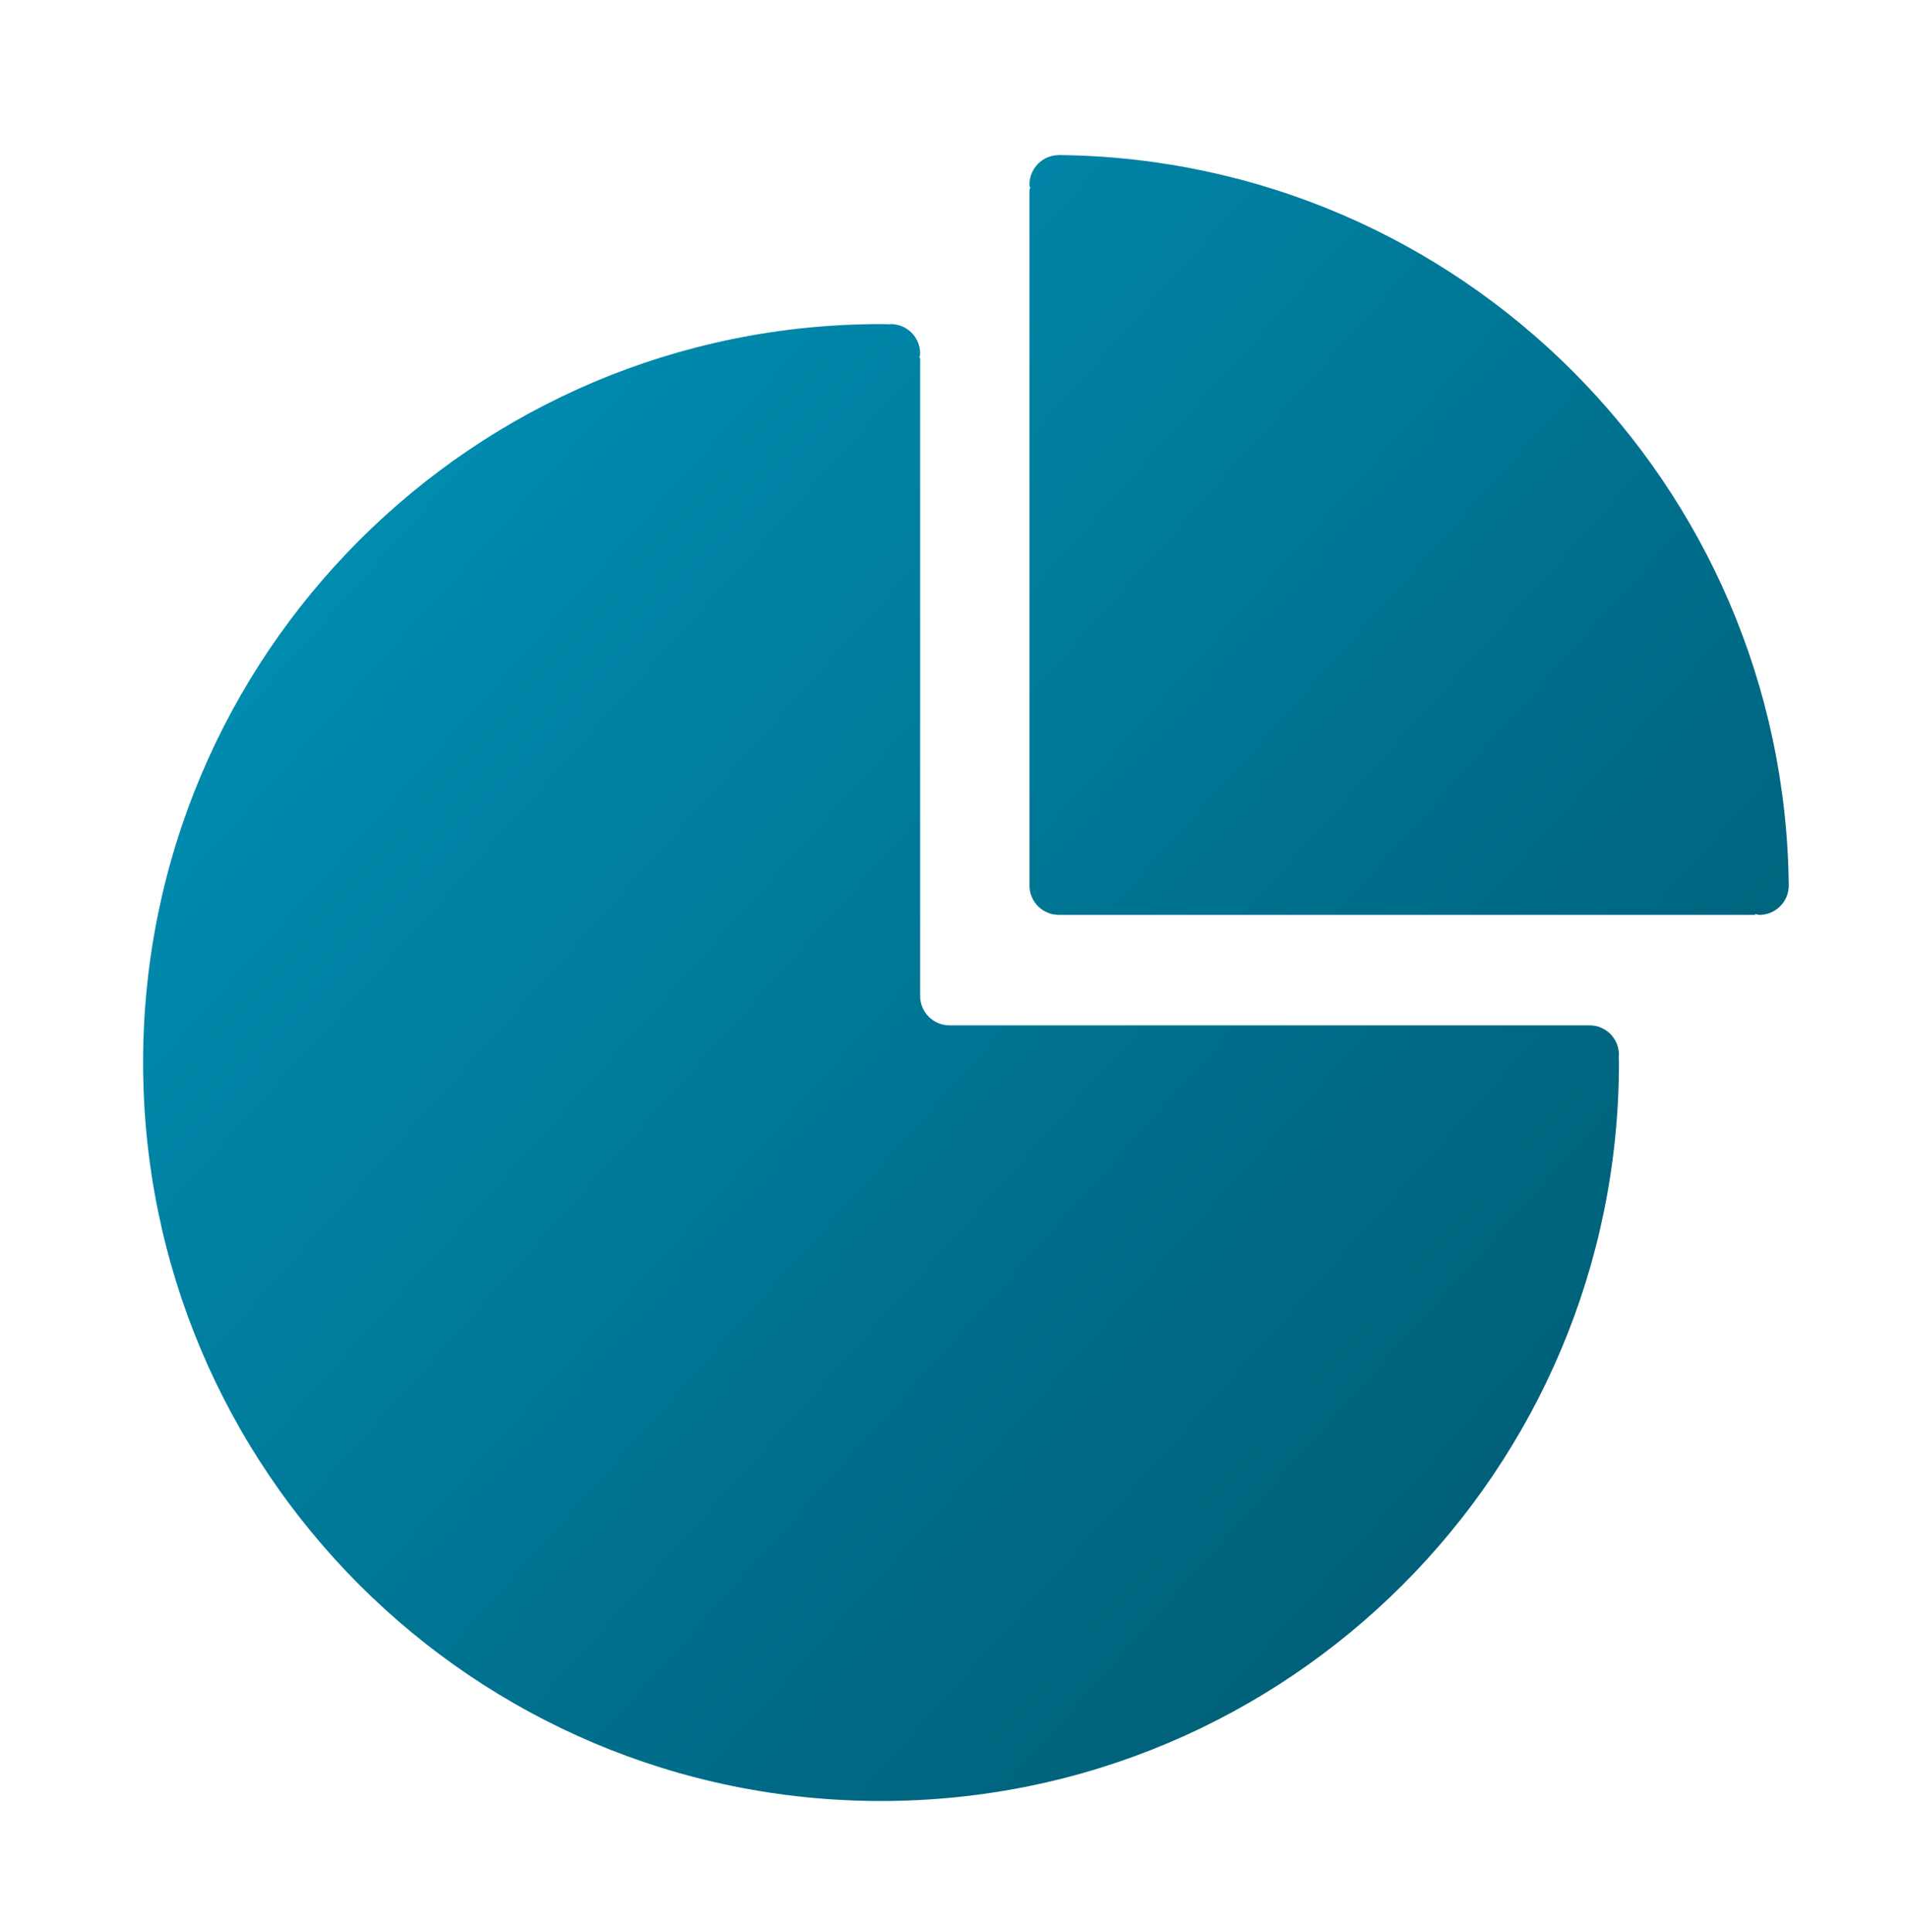 <svg width="80" height="81" viewBox="0 0 80 81" fill="none" xmlns="http://www.w3.org/2000/svg">
<path fill-rule="evenodd" clip-rule="evenodd" d="M37.349 13.586C38.032 13.586 38.58 14.138 38.58 14.818C38.58 14.88 38.556 14.935 38.546 14.997H38.58V41.752C38.58 42.432 39.132 42.984 39.812 42.984H66.651C67.328 42.984 67.88 43.536 67.88 44.215L67.873 44.25L67.88 44.543C67.88 61.638 54.029 75.5 36.938 75.5C19.848 75.5 6 61.638 6 44.543C6 27.448 19.851 13.586 36.938 13.586L37.269 13.593C37.297 13.6 37.321 13.586 37.349 13.586ZM44.397 6.5C61.221 6.673 74.824 20.286 75 37.122C75 37.802 74.448 38.354 73.768 38.354C73.706 38.354 73.651 38.326 73.589 38.319V38.354H44.397C44.07 38.354 43.757 38.224 43.526 37.993C43.295 37.762 43.165 37.449 43.165 37.122V7.915H43.2C43.193 7.852 43.165 7.797 43.165 7.735C43.165 7.055 43.717 6.503 44.397 6.503" fill="url(#paint0_linear_1600_3699)"/>
<defs>
<linearGradient id="paint0_linear_1600_3699" x1="6.345" y1="18.202" x2="60.191" y2="66.445" gradientUnits="userSpaceOnUse">
<stop stop-color="#0092B8"/>
<stop offset="1" stop-color="#005F78"/>
</linearGradient>
</defs>
</svg>
